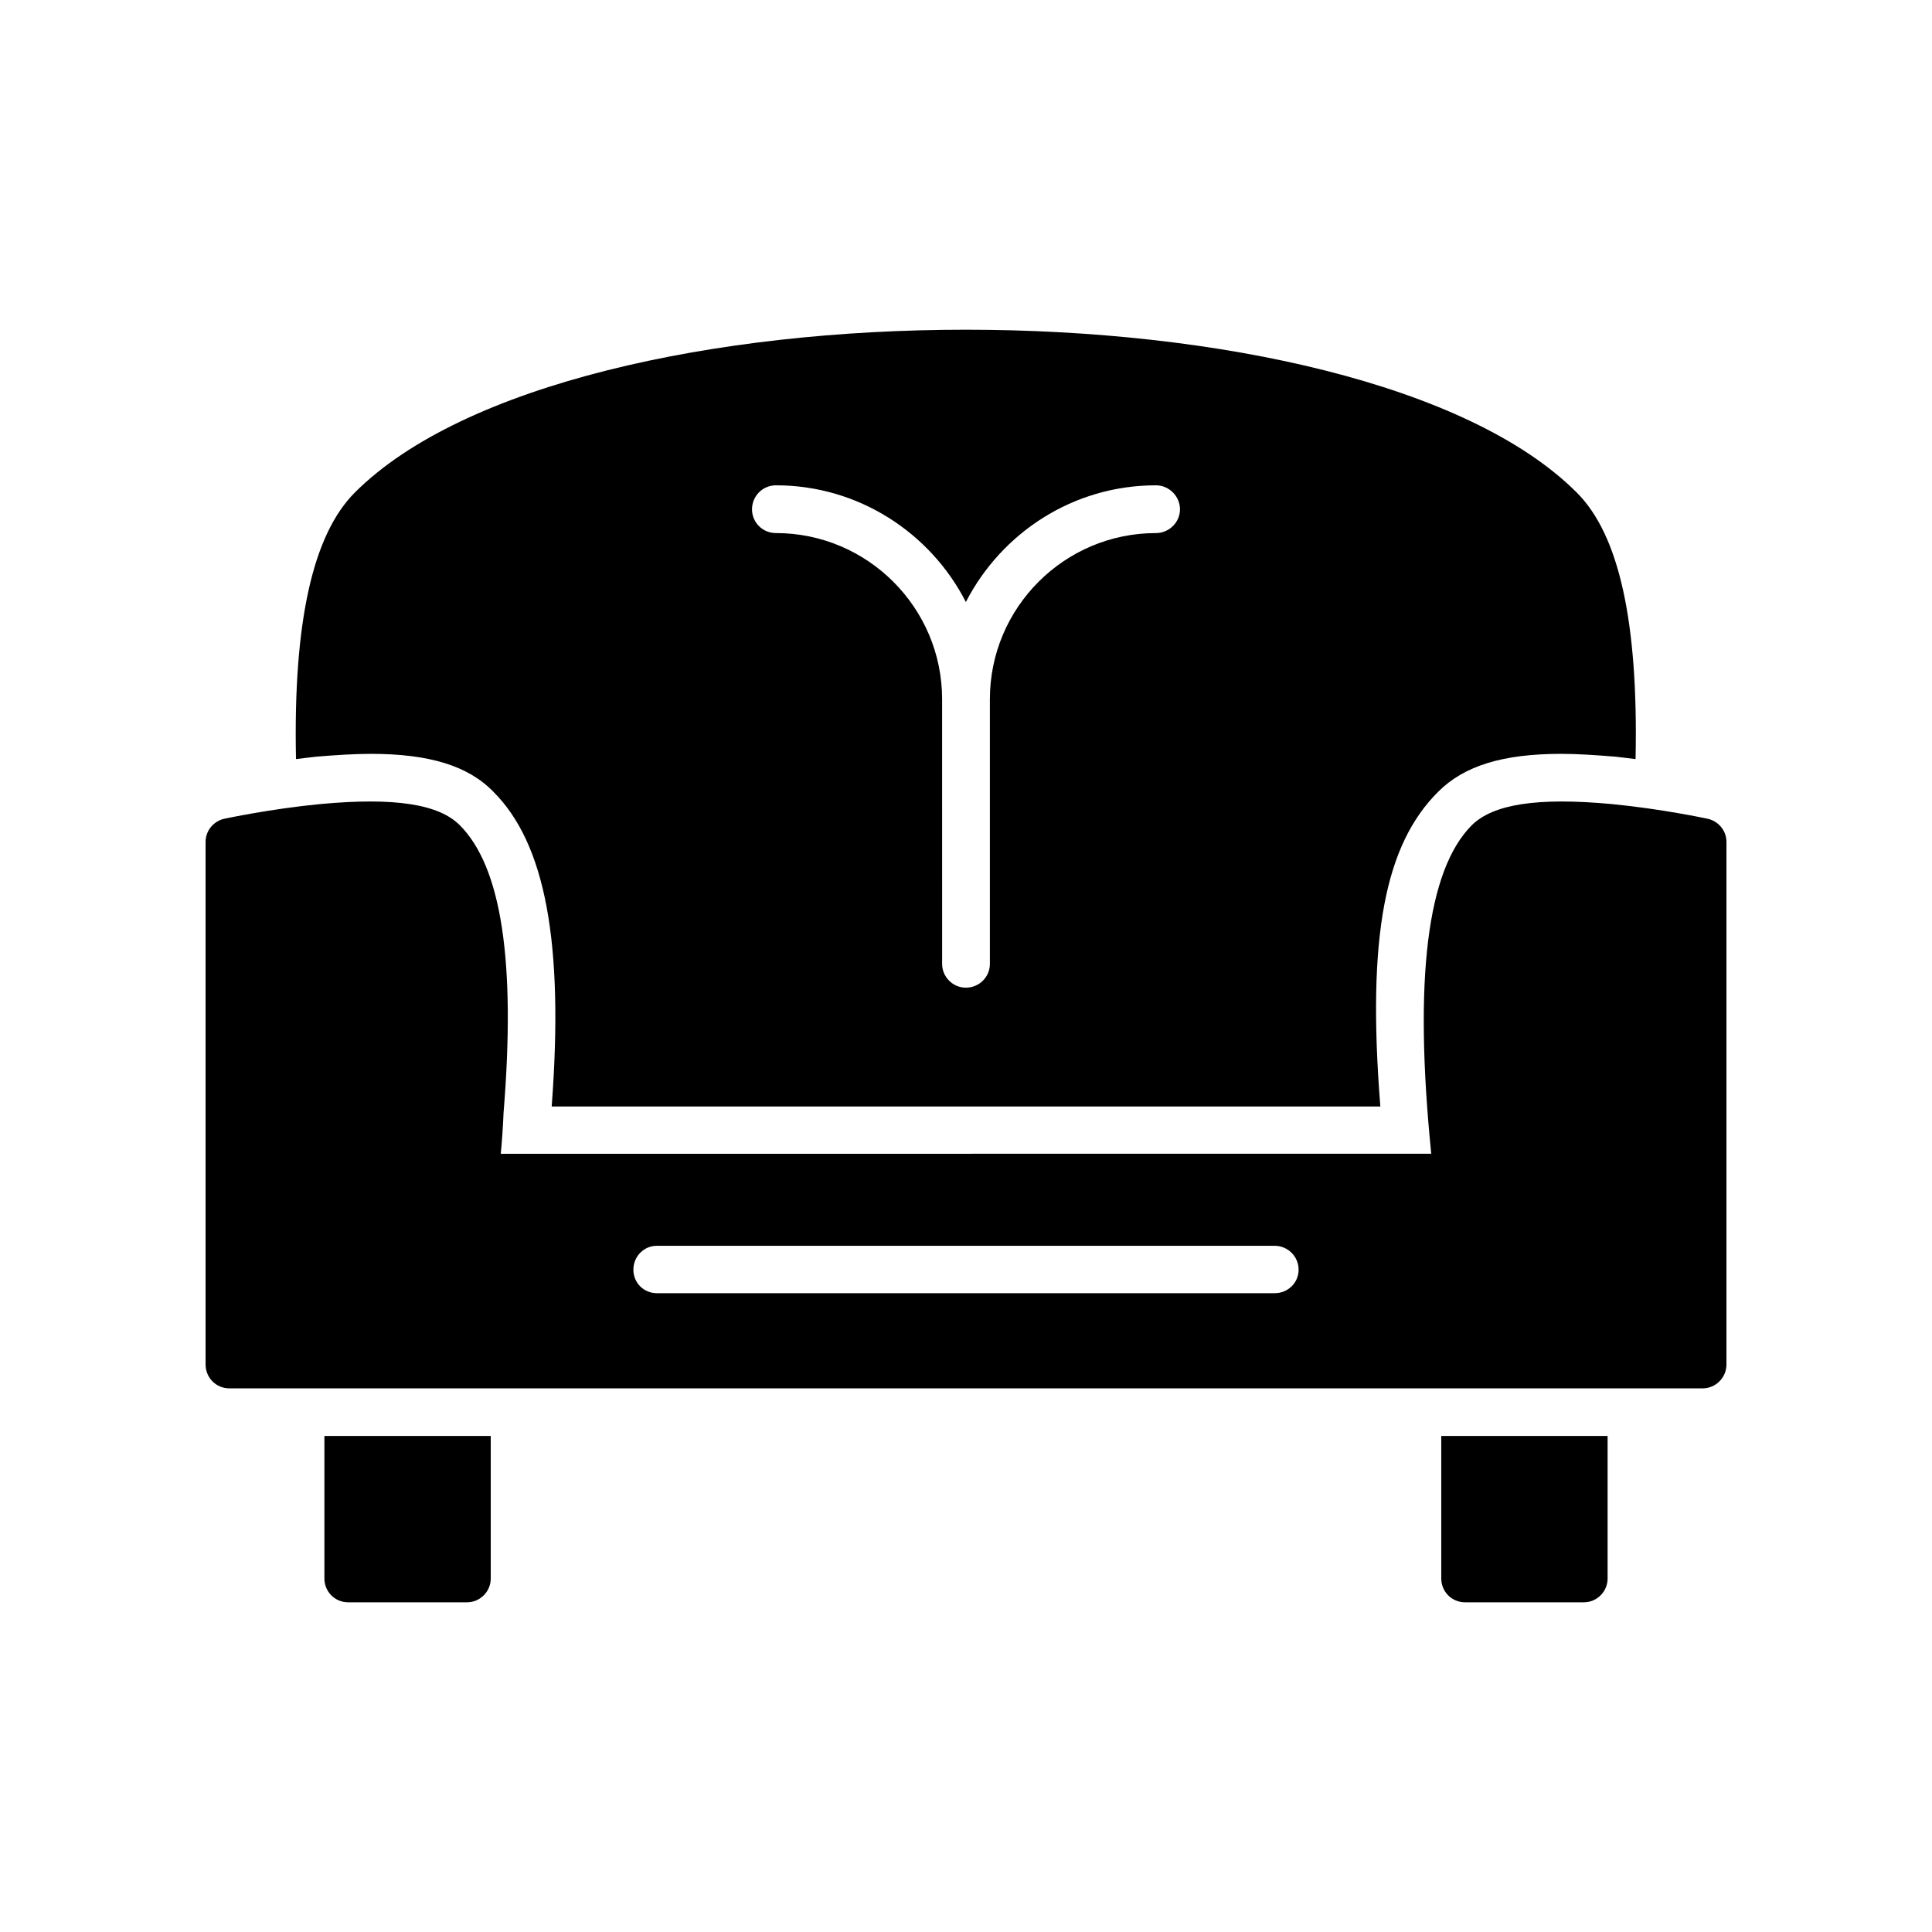 <?xml version="1.0" encoding="UTF-8"?>
<!-- Uploaded to: ICON Repo, www.iconrepo.com, Generator: ICON Repo Mixer Tools -->
<svg fill="#000000" width="800px" height="800px" version="1.1" viewBox="144 144 512 512" xmlns="http://www.w3.org/2000/svg">
 <g>
  <path d="m525.95 562.33c0 3.465 2.769 6.297 6.297 6.297h31.488c3.465 0 6.297-2.832 6.297-6.297v-37.785h-44.082z"/>
  <path d="m229.97 562.33c0 3.465 2.769 6.297 6.297 6.297h31.488c3.465 0 6.297-2.832 6.297-6.297v-37.785h-44.082z"/>
  <path d="m596.56 360.98c-0.527-0.105-12.352-2.641-25.547-3.906-19.527-1.793-31.246 0-36.949 5.594-11.93 11.93-15.414 40.961-10.77 87.09l-246.59 0.004c0.316-2.852 0.633-8.023 0.738-10.77 3.273-40.219-0.527-65.238-11.613-76.324-5.594-5.594-17.312-7.391-36.844-5.594-13.195 1.266-25.02 3.801-25.547 3.906-2.848 0.633-4.957 3.168-4.957 6.121v138.5c0 3.484 2.746 6.332 6.332 6.332h390.38c3.484 0.004 6.336-2.844 6.336-6.328v-138.5c0-2.953-2.113-5.488-4.965-6.121zm-114.75 125.73h-163.73c-3.484 0-6.227-2.746-6.227-6.231s2.746-6.332 6.227-6.332h163.73c3.484 0 6.336 2.852 6.336 6.332 0 3.488-2.848 6.231-6.332 6.231z"/>
  <path d="m561.82 274.5c-57.496-57.496-266.2-57.496-323.76 0-11.211 11.211-16.375 34.449-15.617 70.66 1.762-0.188 3.59-0.441 5.289-0.629 5.352-0.441 10.203-0.754 14.547-0.754 15.43 0 25.758 3.148 32.434 10.012 13.793 13.73 18.766 39.926 15.492 83.445h219.6c-3.59-45.219 1.258-69.465 15.367-83.445 6.863-6.863 17.129-10.012 32.559-10.012 4.281 0 9.07 0.316 14.422 0.754 1.699 0.188 3.527 0.441 5.289 0.629 0.754-36.211-4.344-59.449-15.617-70.66zm-111.47 10.77c-24.309 0-44.02 19.773-44.02 44.02v70.156c0 3.465-2.836 6.297-6.359 6.297-3.465 0-6.297-2.836-6.297-6.297l-0.004-70.156c0-24.246-19.773-44.02-44.02-44.02-3.59 0-6.359-2.836-6.359-6.297 0-3.465 2.769-6.359 6.359-6.359 21.852 0 40.934 12.594 50.316 30.922 9.445-18.328 28.402-30.922 50.383-30.922 3.465 0 6.359 2.898 6.359 6.359s-2.894 6.297-6.359 6.297z"/>
 </g>
</svg>